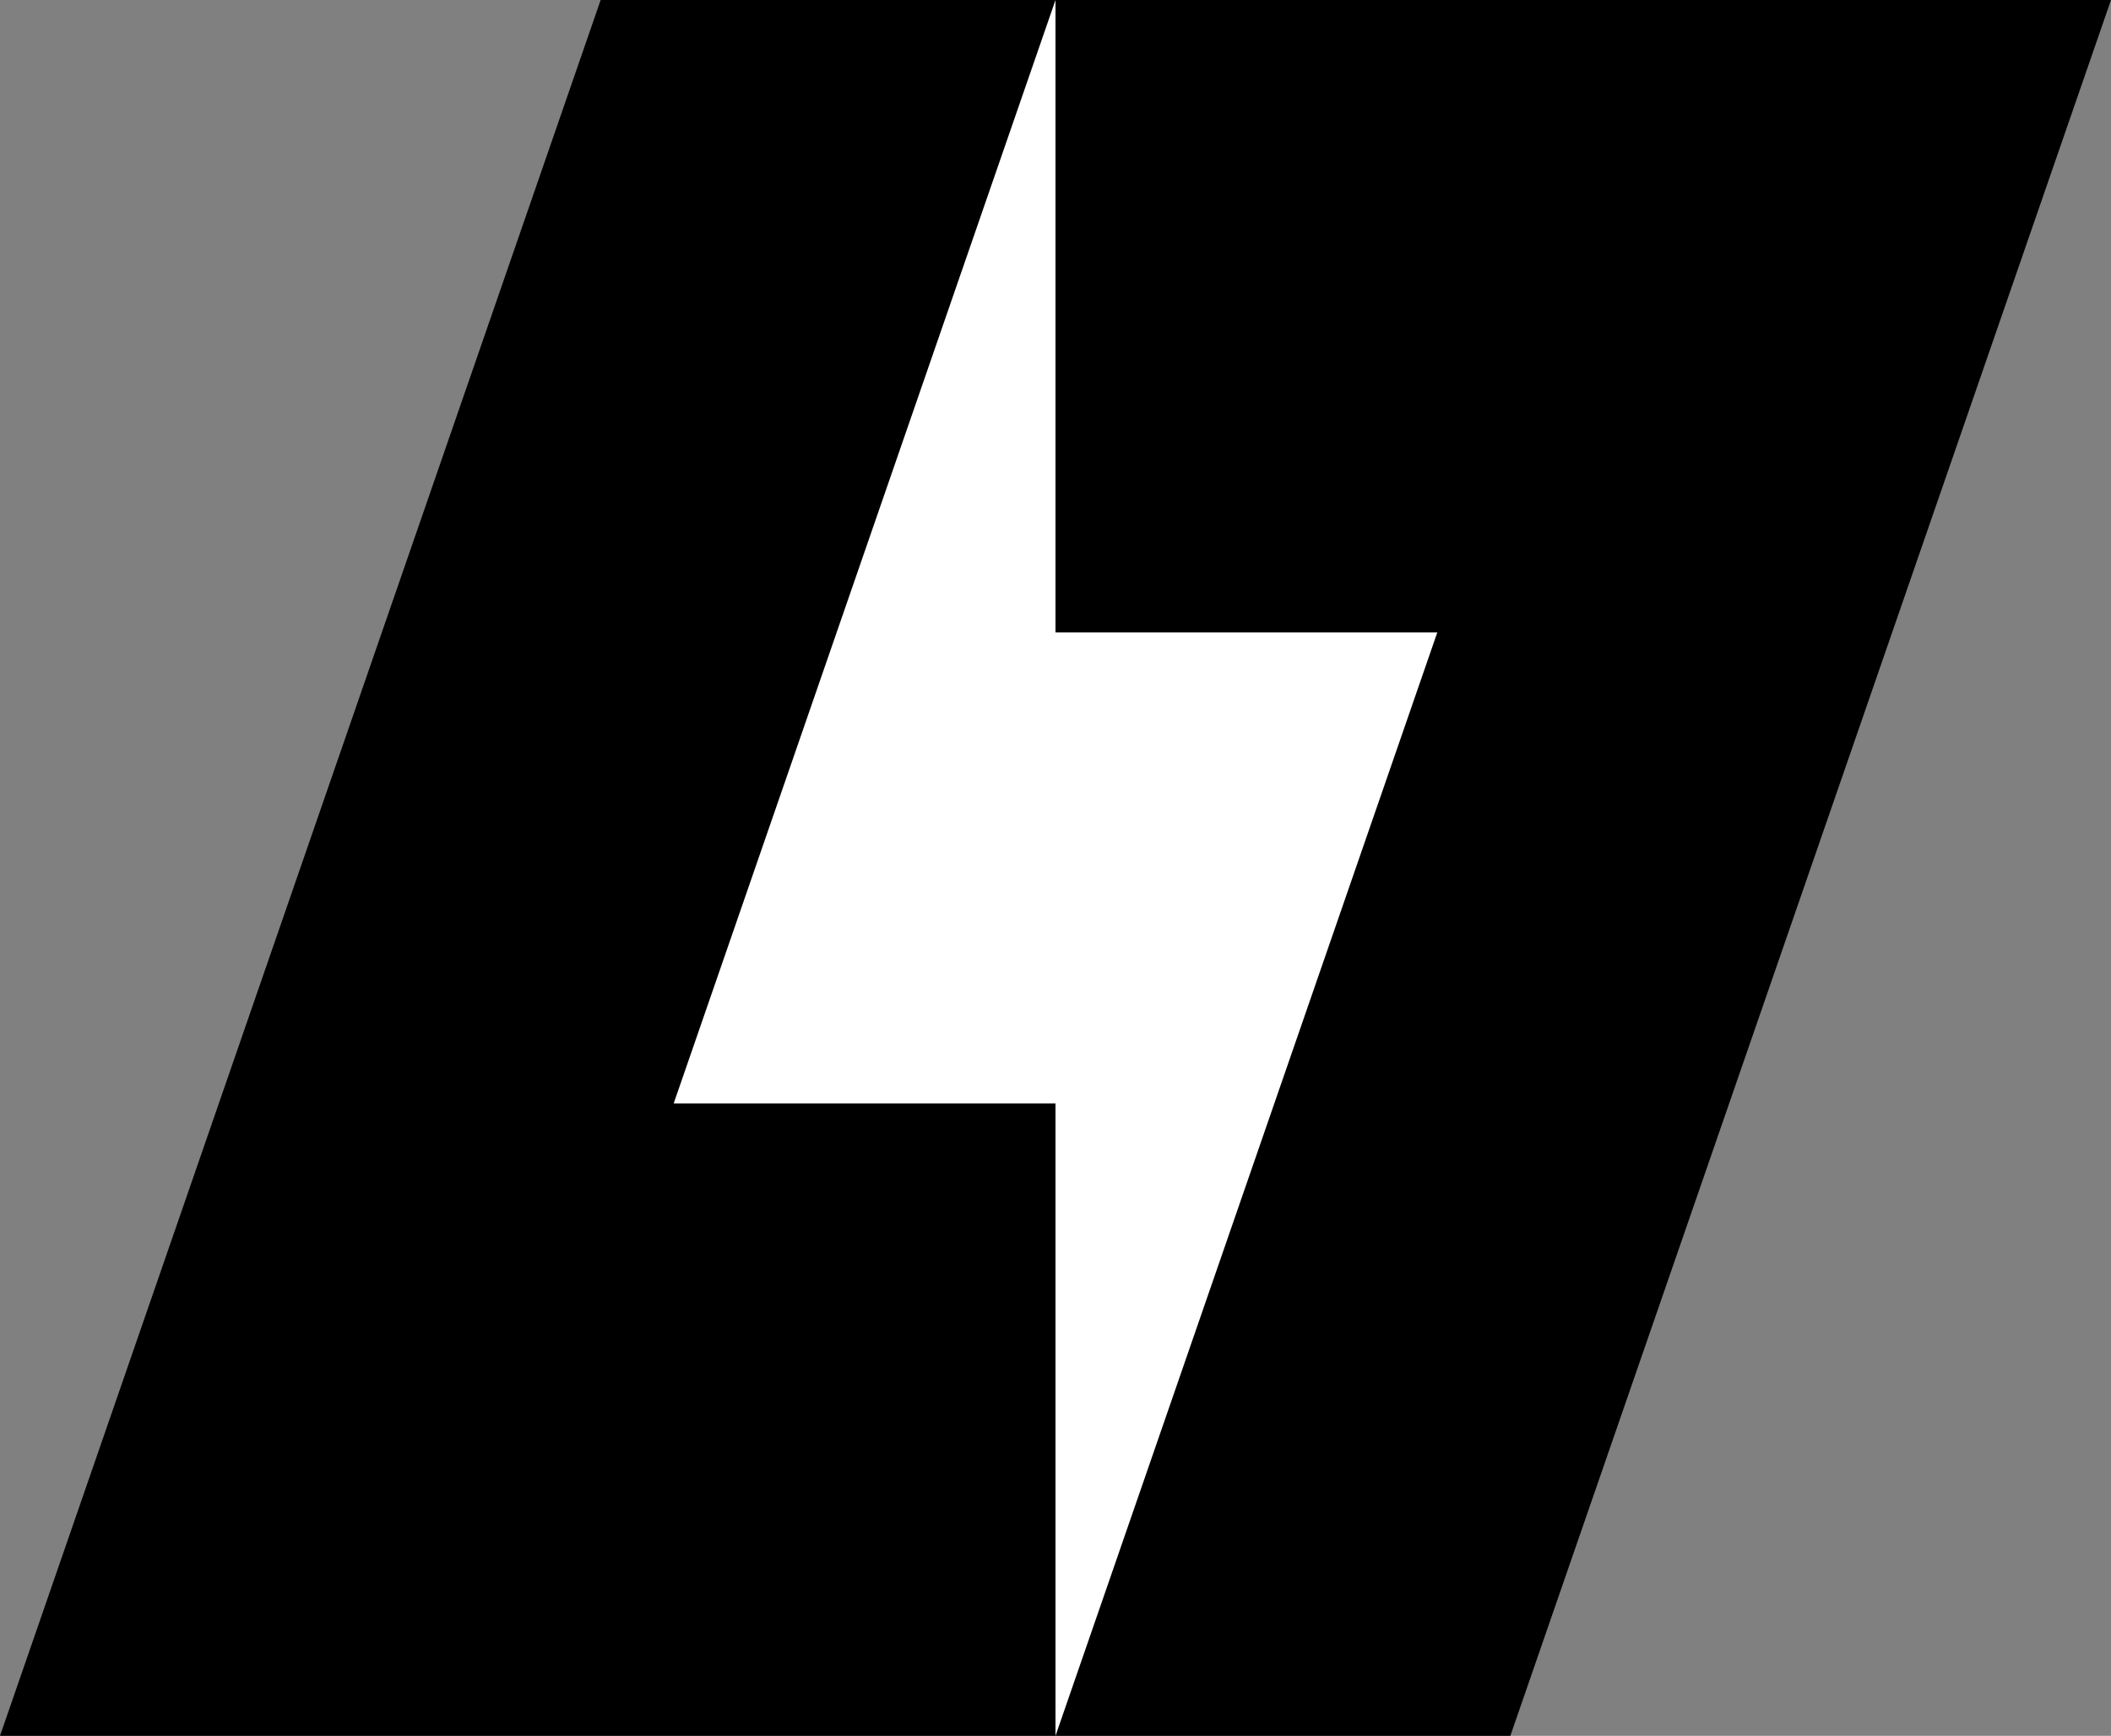 <svg xmlns="http://www.w3.org/2000/svg" version="1.1" xmlns:xlink="http://www.w3.org/1999/xlink" xmlns:svgjs="http://svgjs.com/svgjs" width="345.41" height="284.04"><rect width="100%" height="100%" fill="#808080" stroke="none"/><svg xmlns="http://www.w3.org/2000/svg" xmlns:xlink="http://www.w3.org/1999/xlink" width="345.41" height="284.04" viewBox="0 0 345.41 284.04">
  <defs>
    <clipPath id="SvgjsClipPath1006">
      <rect id="SvgjsRect1005" width="345.41" height="284.04" transform="translate(4088.43 894.99)" fill="none"></rect>
    </clipPath>
  </defs>
  <g id="SvgjsG1004" data-name="Page 9" transform="translate(-4088.43 -894.99)" clip-path="url(#clip-path)" style="isolation: isolate">
    <g id="SvgjsG1003" data-name="Page 9">
      <g id="SvgjsG1002" data-name="Layer 1" style="isolation: isolate">
        <path id="SvgjsPath1001" data-name="Layer 211" d="M4186.711,894.991,4088.43,1179.03h247.128l98.281-284.039Z"></path>
        <path id="SvgjsPath1000" data-name="Layer 212" d="M4261.134,894.991l-62.472,180.551h62.472V1179.03h0l62.472-180.551h-62.473Z" fill="#fff"></path>
      </g>
    </g>
  </g>
</svg><style>
 :root { filter: invert(100%); } 
</style></svg>